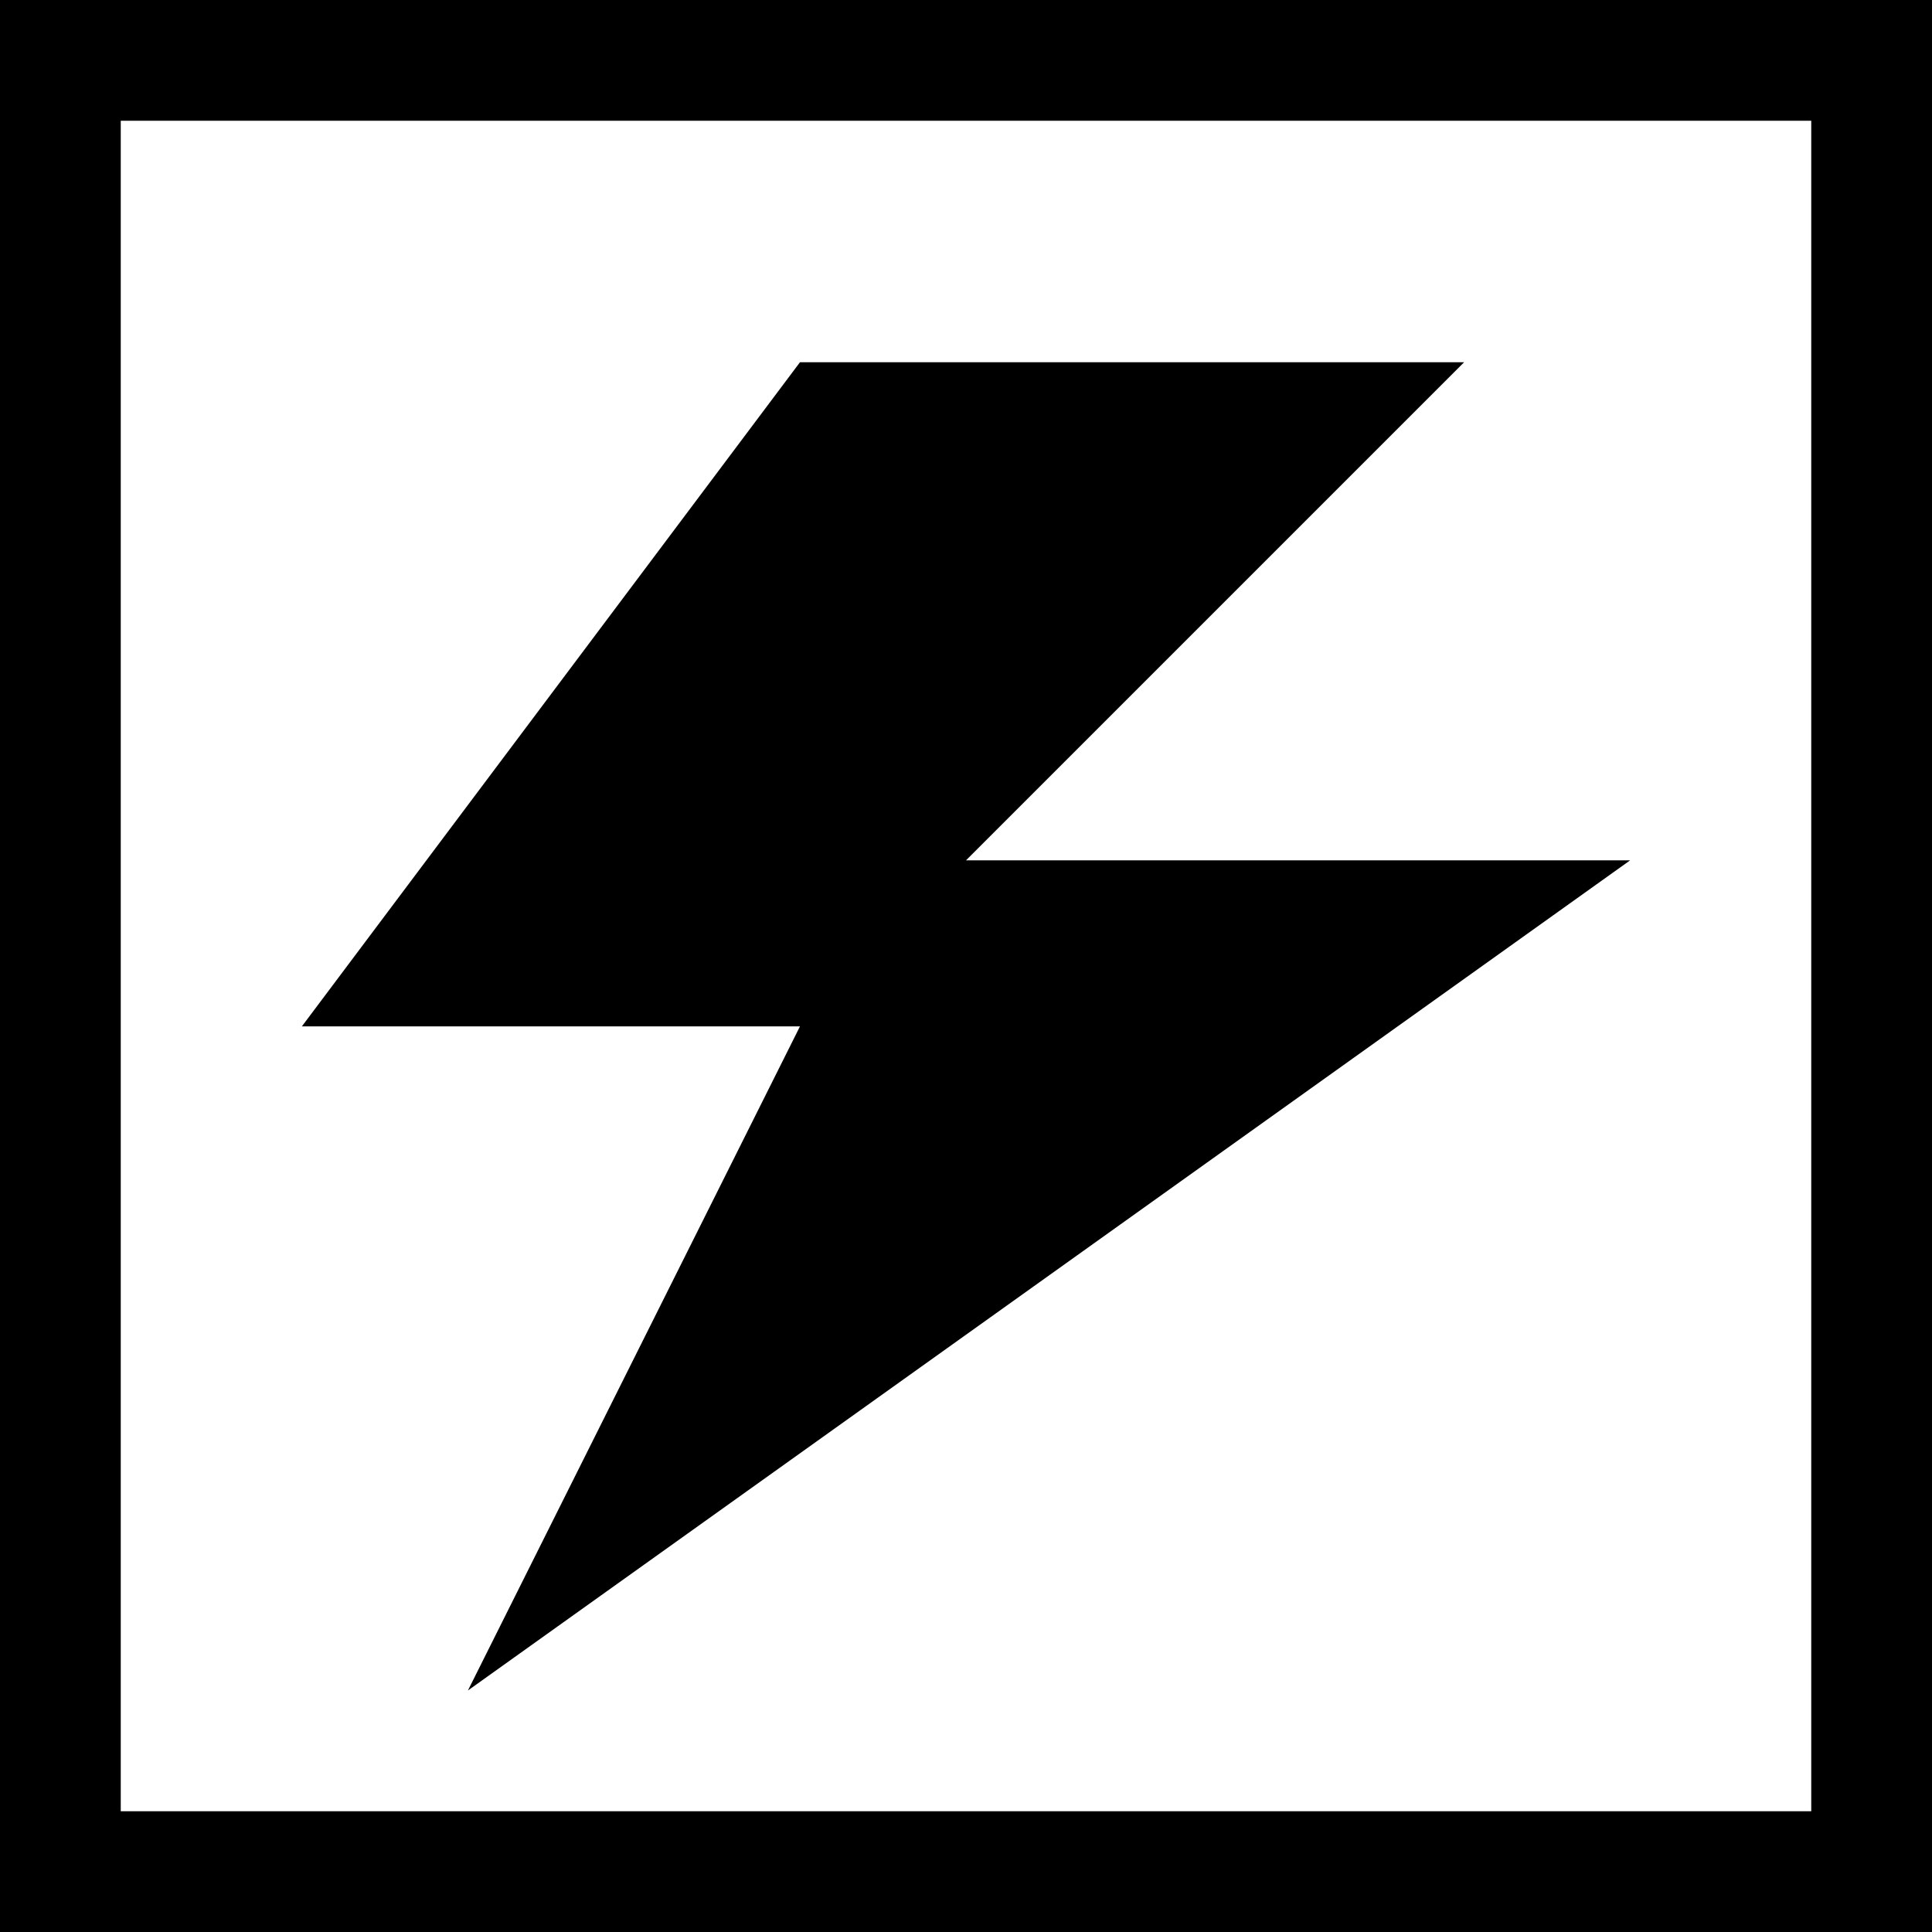 <!-- Generated by IcoMoon.io -->
<svg version="1.1" xmlns="http://www.w3.org/2000/svg" width="16" height="16" viewBox="0 0 16 16">
<path d="M0 0v16h16v-16h-16zM1 1h14v14h-14v-14z"></path>
<path d="M6.625 3l-4.125 5.5h4.125l-2.75 5.5 9.625-6.875h-5.5l4.125-4.125z"></path>
</svg>
